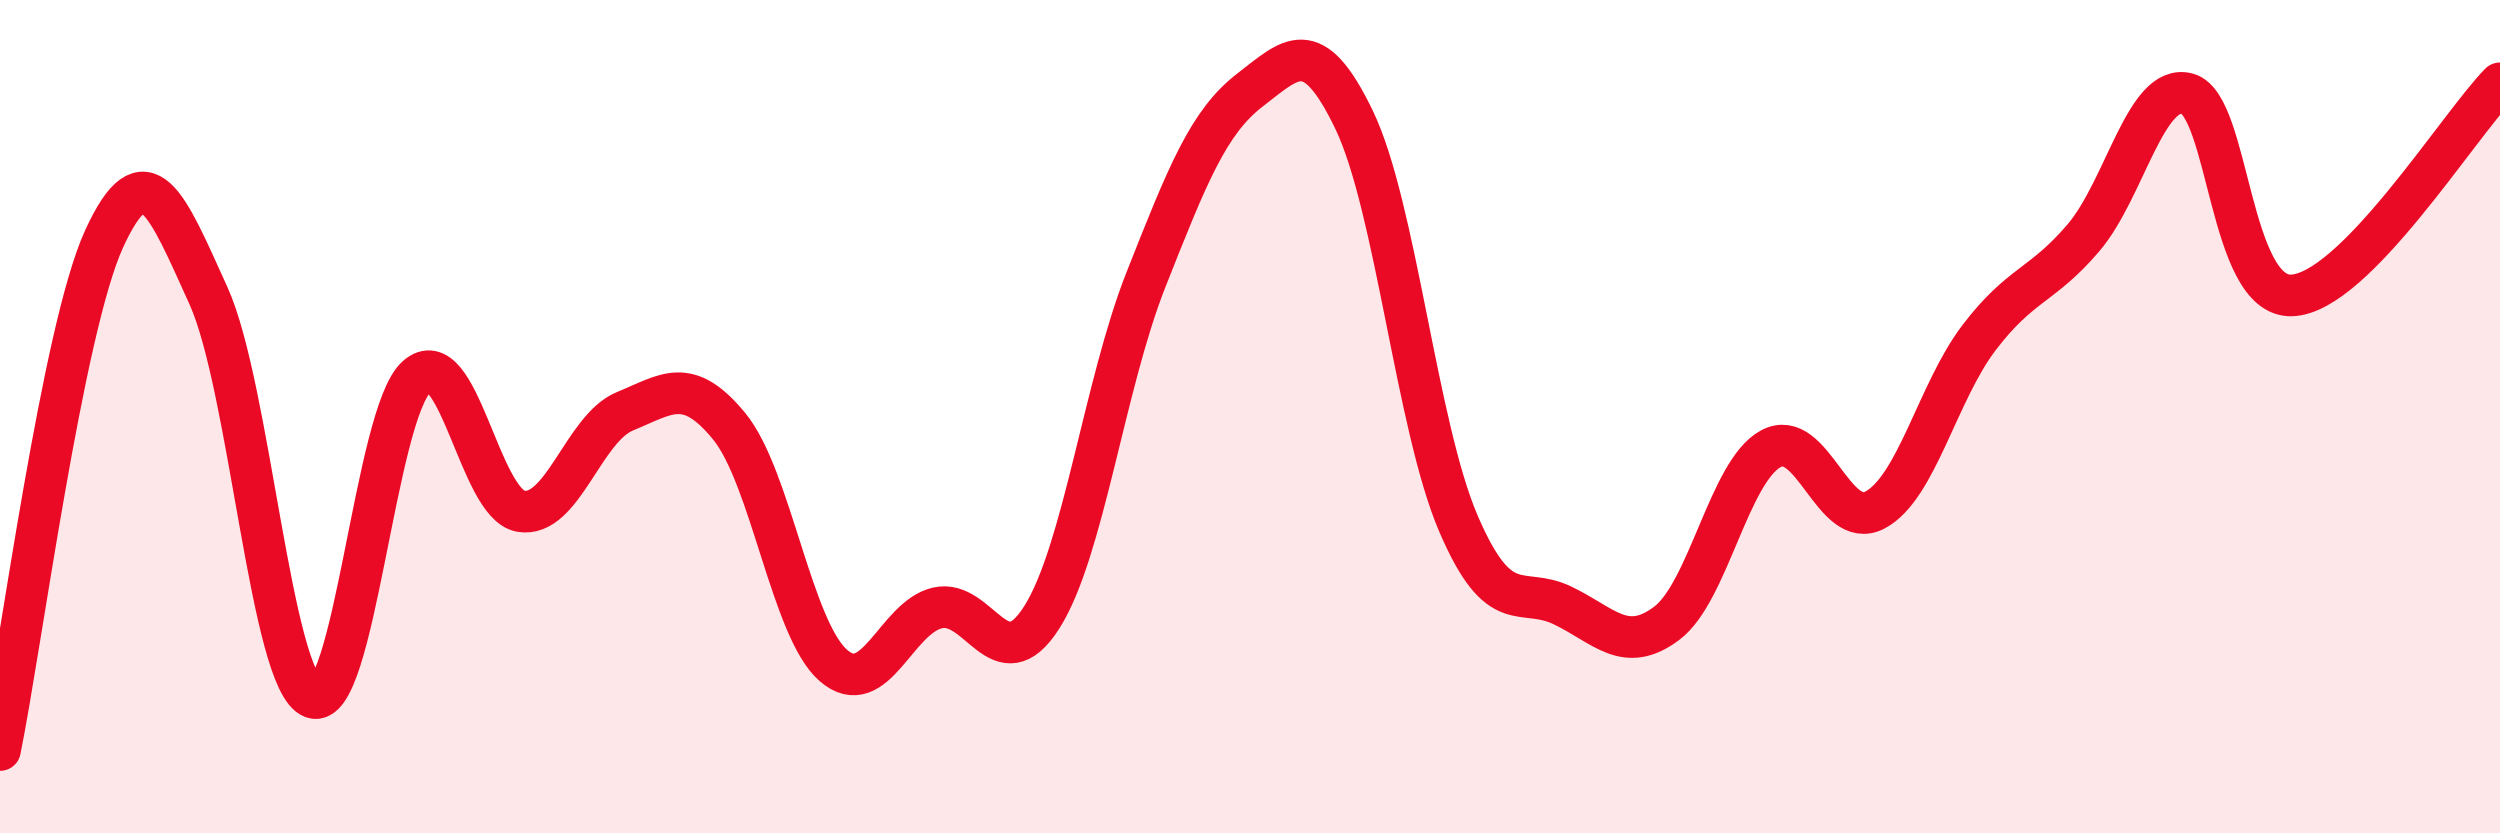 
    <svg width="60" height="20" viewBox="0 0 60 20" xmlns="http://www.w3.org/2000/svg">
      <path
        d="M 0,18 C 0.5,15.55 1.5,7.91 2.5,5.73 C 3.5,3.55 4,4.89 5,7.09 C 6,9.29 6.5,16.35 7.5,16.74 C 8.5,17.13 9,9.93 10,9.04 C 11,8.15 11.5,12.1 12.5,12.27 C 13.5,12.44 14,10.28 15,9.87 C 16,9.46 16.5,9.01 17.5,10.23 C 18.5,11.45 19,15.1 20,15.97 C 21,16.84 21.5,14.82 22.5,14.59 C 23.5,14.36 24,16.39 25,14.82 C 26,13.25 26.5,9.25 27.5,6.72 C 28.5,4.19 29,2.93 30,2.16 C 31,1.39 31.5,0.8 32.5,2.88 C 33.5,4.96 34,10.23 35,12.56 C 36,14.89 36.5,14.05 37.5,14.53 C 38.5,15.01 39,15.71 40,14.96 C 41,14.21 41.5,11.31 42.5,10.77 C 43.5,10.23 44,12.77 45,12.24 C 46,11.71 46.5,9.41 47.5,8.1 C 48.5,6.79 49,6.88 50,5.71 C 51,4.54 51.5,1.97 52.5,2.25 C 53.5,2.53 53.5,7.14 55,7.09 C 56.5,7.04 59,3.02 60,2L60 20L0 20Z"
        fill="#EB0A25"
        opacity="0.1"
        stroke-linecap="round"
        stroke-linejoin="round"
      />
      <path
        d="M 0,18 C 0.5,15.55 1.5,7.91 2.5,5.73 C 3.5,3.55 4,4.89 5,7.09 C 6,9.29 6.5,16.35 7.5,16.74 C 8.5,17.13 9,9.93 10,9.04 C 11,8.15 11.5,12.1 12.5,12.27 C 13.5,12.44 14,10.28 15,9.87 C 16,9.46 16.5,9.01 17.5,10.23 C 18.5,11.45 19,15.1 20,15.97 C 21,16.84 21.5,14.82 22.5,14.59 C 23.5,14.36 24,16.39 25,14.82 C 26,13.25 26.5,9.25 27.5,6.72 C 28.5,4.19 29,2.93 30,2.16 C 31,1.39 31.5,0.8 32.5,2.88 C 33.5,4.96 34,10.23 35,12.56 C 36,14.89 36.5,14.05 37.5,14.53 C 38.5,15.01 39,15.71 40,14.96 C 41,14.21 41.5,11.31 42.5,10.77 C 43.5,10.23 44,12.77 45,12.24 C 46,11.71 46.5,9.41 47.5,8.1 C 48.5,6.79 49,6.88 50,5.71 C 51,4.54 51.5,1.97 52.5,2.25 C 53.5,2.53 53.5,7.14 55,7.09 C 56.5,7.04 59,3.02 60,2"
        stroke="#EB0A25"
        stroke-width="1"
        fill="none"
        stroke-linecap="round"
        stroke-linejoin="round"
      />
    </svg>
  